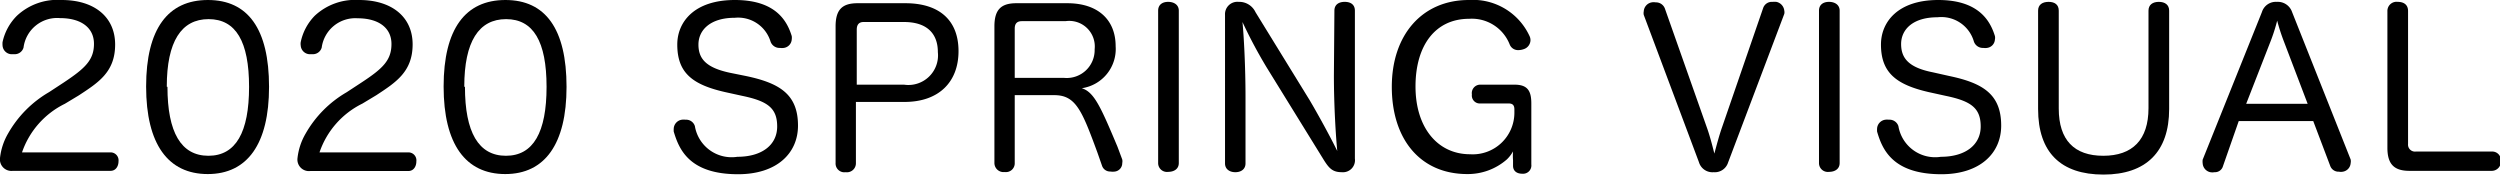 <svg xmlns="http://www.w3.org/2000/svg" viewBox="0 0 147.65 10.31"><title>catch</title><g id="レイヤー_2" data-name="レイヤー 2"><g id="レイヤー_1-2" data-name="レイヤー 1"><path d="M6.55,9A.47.47,0,0,1,7,9.52c0,.31-.17.57-.47.57H.76A.68.68,0,0,1,0,9.33,3.66,3.66,0,0,1,.48,7.88,6.58,6.58,0,0,1,2.9,5.44l.87-.57C5,4.05,5.55,3.56,5.55,2.59s-.78-1.52-2-1.52A2,2,0,0,0,1.39,2.81a.54.54,0,0,1-.56.39H.64a.55.55,0,0,1-.49-.52,1.25,1.25,0,0,1,0-.19A3.12,3.12,0,0,1,1,.93,3.5,3.5,0,0,1,3.64,0C5.57,0,6.8,1,6.8,2.63s-1,2.25-2.14,3l-.83.5A5,5,0,0,0,1.3,9Z"/><path d="M15.89,5.13c0,3.37-1.28,5.15-3.62,5.15S8.63,8.52,8.63,5.11,9.92,0,12.28,0,15.89,1.7,15.89,5.13Zm-6,0c0,2.68.8,4.07,2.42,4.07s2.4-1.39,2.4-4.07-.78-4-2.39-4S9.85,2.45,9.85,5.12Z"/><path d="M24.12,9a.47.47,0,0,1,.47.53c0,.31-.17.57-.47.57H18.33a.68.68,0,0,1-.76-.76,3.66,3.66,0,0,1,.48-1.45,6.58,6.58,0,0,1,2.42-2.44l.87-.57c1.25-.82,1.78-1.31,1.78-2.28s-.78-1.52-2-1.52A2,2,0,0,0,19,2.81a.54.54,0,0,1-.56.39h-.19a.55.55,0,0,1-.49-.52.63.63,0,0,1,0-.19A3.12,3.12,0,0,1,18.59.93,3.5,3.5,0,0,1,21.21,0c1.93,0,3.16,1,3.16,2.62s-1,2.25-2.14,3l-.83.5A5,5,0,0,0,18.87,9Z"/><path d="M33.46,5.13c0,3.37-1.28,5.15-3.62,5.15S26.2,8.52,26.2,5.11,27.49,0,29.85,0,33.46,1.7,33.46,5.13Zm-6,0c0,2.68.8,4.07,2.42,4.07s2.4-1.39,2.4-4.07-.78-4-2.39-4S27.42,2.45,27.42,5.12Z"/><path d="M44.06,4.49c2,.42,3.07,1.09,3.07,2.93,0,1.64-1.26,2.87-3.54,2.87-2.9,0-3.49-1.49-3.8-2.52a1.28,1.28,0,0,1,0-.17.56.56,0,0,1,.48-.53.83.83,0,0,1,.22,0,.54.54,0,0,1,.55.38,2.2,2.2,0,0,0,2.51,1.81c1.45,0,2.35-.7,2.35-1.79s-.57-1.5-2.07-1.81l-1-.22C40.89,5,40,4.3,40,2.63,40,1.3,41,0,43.4,0s3.08,1.22,3.36,2.13a.71.71,0,0,1,0,.2.54.54,0,0,1-.47.5.78.78,0,0,1-.22,0,.56.56,0,0,1-.56-.37A2,2,0,0,0,43.4,1.05c-1.47,0-2.15.74-2.15,1.58S41.7,4,43.12,4.3Z"/><path d="M50.55,9.63a.53.53,0,0,1-.6.54.52.52,0,0,1-.6-.55V1.56c0-1,.4-1.37,1.3-1.37h2.82c2,0,3.14,1,3.14,2.83s-1.17,3-3.19,3H50.55ZM53.39,5a1.75,1.75,0,0,0,2-1.92c0-1.14-.69-1.78-2-1.78H51c-.28,0-.4.17-.4.45V5Z"/><path d="M66.28,9.42a.52.52,0,0,1,0,.21.5.5,0,0,1-.42.5.9.9,0,0,1-.28,0,.5.5,0,0,1-.49-.33L64.81,9c-.91-2.47-1.27-3.38-2.54-3.38H59.93v4a.52.52,0,0,1-.59.54.54.54,0,0,1-.61-.55V1.56c0-1,.4-1.37,1.3-1.37h3c1.84,0,2.86,1,2.86,2.54a2.34,2.34,0,0,1-2,2.48C64.62,5.44,65,6.29,66,8.67ZM62.85,4.6a1.65,1.65,0,0,0,1.8-1.69,1.51,1.51,0,0,0-1.72-1.66H60.35c-.27,0-.42.13-.42.44V4.6Z"/><path d="M68.4.63c0-.35.25-.52.59-.52s.63.17.63.52v9c0,.34-.27.52-.63.52a.52.52,0,0,1-.59-.52Z"/><path d="M78.81.63c0-.35.25-.52.61-.52s.6.17.6.52V9.37a.71.71,0,0,1-.77.8c-.54,0-.75-.22-1.07-.73L74.82,4A28.37,28.37,0,0,1,73.38,1.3c.08.81.18,2.58.18,4.45v3.9c0,.34-.26.52-.6.52s-.61-.18-.61-.52V.88a.73.73,0,0,1,.8-.77,1.06,1.06,0,0,1,1,.61l3.2,5.2c.59,1,1.3,2.32,1.63,3-.08-.79-.2-2.63-.2-4.46Z"/><path d="M89.44,6.47c0-.22-.07-.36-.34-.36H87.44a.47.47,0,0,1-.51-.53A.5.5,0,0,1,87.44,5h2c.75,0,1,.33,1,1.11V9.71a.49.49,0,0,1-.53.55c-.35,0-.55-.18-.55-.47V9.46a3.28,3.28,0,0,1,0-.52,2,2,0,0,1-.37.48,3.5,3.5,0,0,1-2.33.86c-2.79,0-4.46-2.07-4.46-5.15S84,0,86.75,0a3.68,3.68,0,0,1,3.58,2.12.55.55,0,0,1,.06.27A.57.57,0,0,1,90,2.9a1,1,0,0,1-.32.06.53.53,0,0,1-.52-.34,2.4,2.4,0,0,0-2.39-1.51c-2,0-3.17,1.57-3.17,4s1.31,4,3.22,4a2.46,2.46,0,0,0,2.62-2.43Z"/><path d="M104.13.48a.54.54,0,0,1,.55-.37,1.81,1.81,0,0,1,.23,0,.59.59,0,0,1,.47.52.43.43,0,0,1,0,.19L102.06,9.6a.82.82,0,0,1-.85.57.83.83,0,0,1-.87-.59L97.08.88a.52.52,0,0,1,0-.21.57.57,0,0,1,.47-.53.62.62,0,0,1,.23,0,.56.56,0,0,1,.55.37l2.47,7c.17.47.31,1,.45,1.56.14-.52.29-1.09.46-1.57Z"/><path d="M107.43.63c0-.35.25-.52.59-.52s.63.17.63.52v9c0,.34-.27.52-.63.52a.52.52,0,0,1-.59-.52Z"/><path d="M115.13,4.49c2,.42,3.06,1.09,3.06,2.93,0,1.64-1.26,2.87-3.53,2.87-2.9,0-3.5-1.49-3.8-2.52a1.55,1.55,0,0,1,0-.17.56.56,0,0,1,.49-.53.76.76,0,0,1,.21,0,.55.55,0,0,1,.56.38,2.2,2.2,0,0,0,2.51,1.81c1.44,0,2.35-.7,2.35-1.79s-.57-1.5-2.07-1.81l-1-.22C112,5,111.09,4.3,111.09,2.63c0-1.33,1-2.63,3.38-2.63s3.07,1.22,3.35,2.13a.48.48,0,0,1,0,.2.53.53,0,0,1-.47.5.71.71,0,0,1-.21,0,.56.56,0,0,1-.56-.37,2,2,0,0,0-2.15-1.44c-1.48,0-2.15.74-2.15,1.58s.45,1.39,1.87,1.67Z"/><path d="M120.37.63c0-.35.25-.52.62-.52s.6.17.6.52V6.41c0,1.86.91,2.79,2.63,2.79s2.67-.94,2.67-2.81V.63c0-.35.25-.52.61-.52s.61.17.61.52V6.44c0,2.52-1.36,3.87-3.88,3.87S120.37,9,120.37,6.44Z"/><path d="M131.29,9.81a.49.49,0,0,1-.5.36.73.73,0,0,1-.25,0,.57.57,0,0,1-.45-.52.85.85,0,0,1,0-.22L133.59.71a.86.86,0,0,1,.88-.6.89.89,0,0,1,.9.6l3.46,8.71a.54.54,0,0,1,0,.21.55.55,0,0,1-.46.51.62.62,0,0,1-.23,0,.52.52,0,0,1-.52-.35l-1-2.64h-4.4Zm5-3.68-1.41-3.7a11.47,11.47,0,0,1-.39-1.21,10.26,10.26,0,0,1-.39,1.22l-1.44,3.69Z"/><path d="M141,.66a.54.54,0,0,1,.61-.55c.36,0,.61.17.61.54V8.5a.41.41,0,0,0,.46.45h4.5a.51.51,0,0,1,.52.56.54.54,0,0,1-.52.58h-4.88c-.9,0-1.3-.39-1.3-1.36Z"/></g></g></svg>